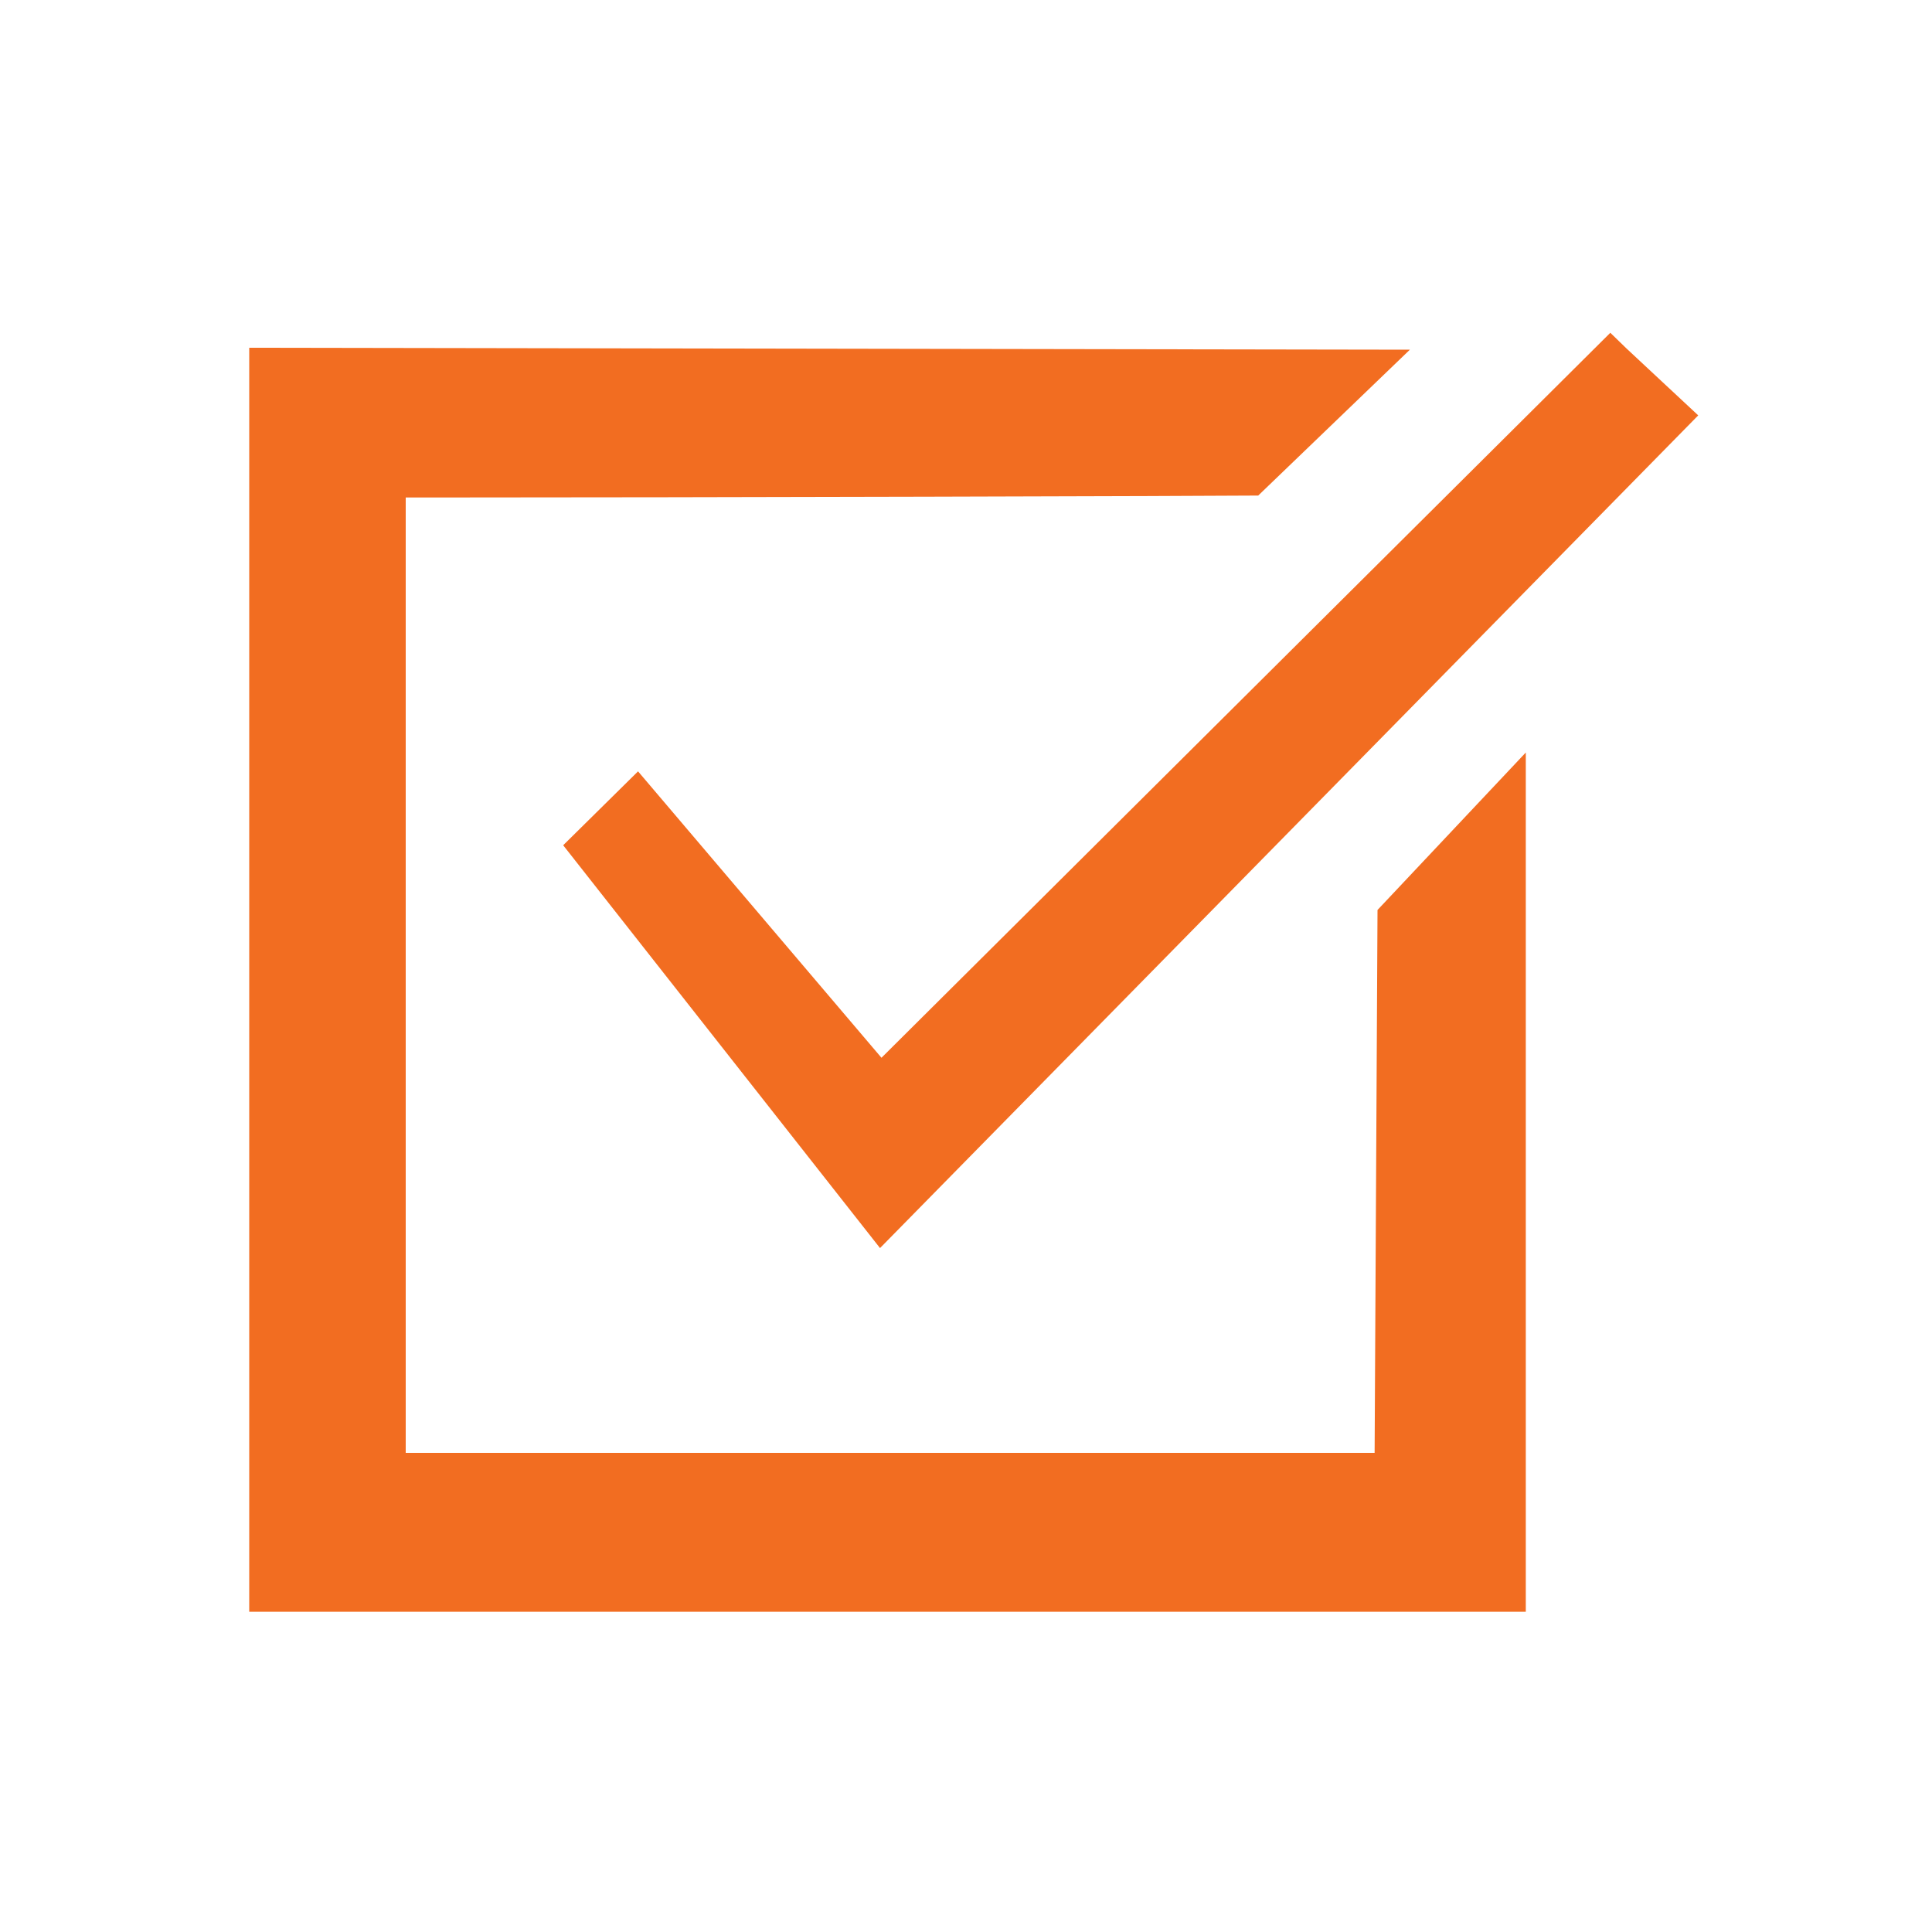 <?xml version="1.0" encoding="UTF-8"?><svg id="a" xmlns="http://www.w3.org/2000/svg" width="40" height="40" viewBox="0 0 40 40"><path d="M35.16,8.6l-1.48-1.38c-.09-.09-.24-.23-.34-.33l-15.09,15.01-5.04-5.93-1.55,1.53,6.56,8.34,16.94-17.24Z" fill="#f26d21"/><path d="M5.16,33.37h26.43V15.58l-3.07,3.26-.06,11.24H8.4V10.3h.54c5.35,0,16.2-.03,17.11-.04l3.14-3.02-24.03-.04v26.16Z" fill="#f26d21"/></svg>